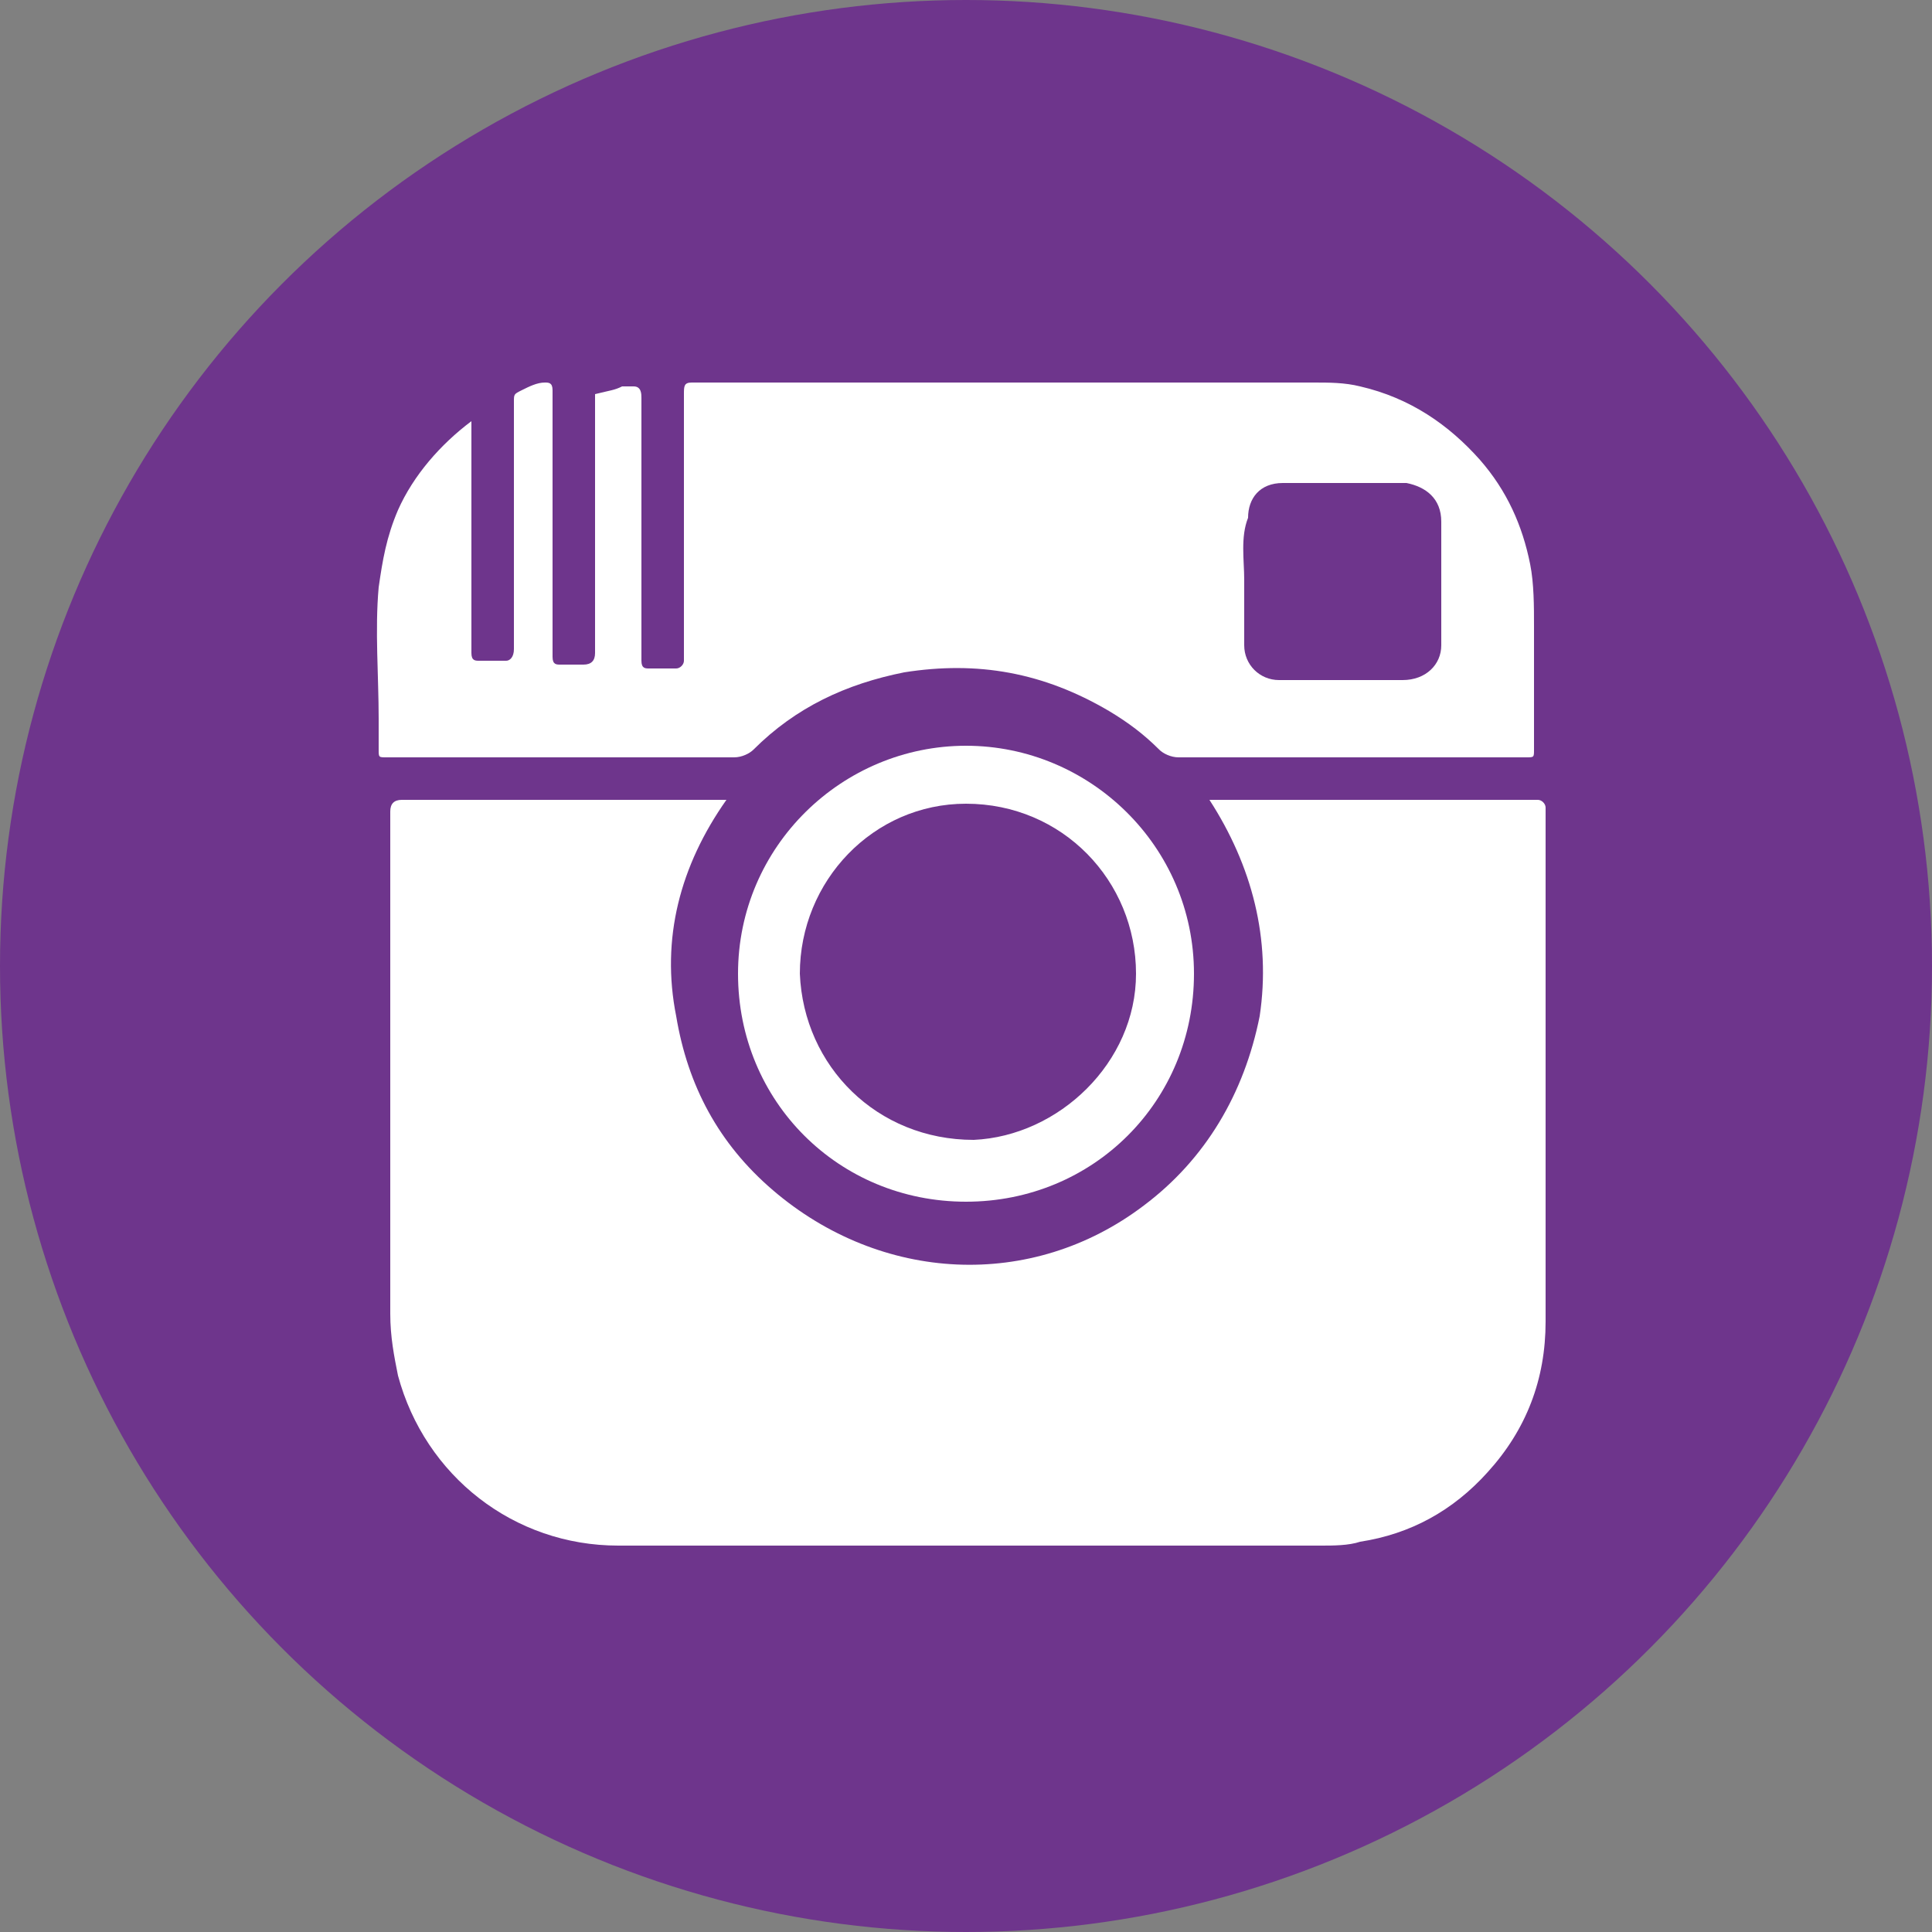 <?xml version="1.0" encoding="utf-8"?>
<!-- Generator: Adobe Illustrator 18.1.0, SVG Export Plug-In . SVG Version: 6.00 Build 0)  -->
<svg version="1.1" xmlns="http://www.w3.org/2000/svg" xmlns:xlink="http://www.w3.org/1999/xlink" x="0px" y="0px"
	 viewBox="0 0 50 50" enable-background="new 0 0 50 50" xml:space="preserve">
<rect x="0" y="0" width="50" height="50" fill="#808080" stroke="none"/>
<g id="INSTAGRAM">
	<circle fill="#6E358C" cx="25" cy="25" r="25"/>
	<g>
		<path fill="#FFFFFF" d="M16.1,10c0.1,0,0.2,0,0.3,0c0.2,0,0.2,0.2,0.2,0.3c0,0,0,0.1,0,0.1c0,0.9,0,1.9,0,2.8c0,1,0,2.1,0,3.1
			c0,0.3,0,0.6,0,0.8c0,0.2,0.1,0.2,0.2,0.2c0.2,0,0.5,0,0.7,0c0.1,0,0.2-0.1,0.2-0.2c0-0.1,0-0.2,0-0.3c0-0.3,0-0.7,0-1
			c0-1.9,0-3.7,0-5.6c0-0.2,0-0.3,0.2-0.3c4.5,0,9,0,13.6,0c0,0,0.1,0,0.1,0c0.8,0,1.6,0,2.4,0c0.4,0,0.8,0,1.2,0.1
			c1.3,0.3,2.3,1,3.1,1.9c0.7,0.8,1.1,1.7,1.3,2.7c0.1,0.5,0.1,1.1,0.1,1.6c0,1.1,0,2.1,0,3.2c0,0.2,0,0.2-0.2,0.2c0,0-0.1,0-0.1,0
			c-3,0-5.9,0-8.9,0c-0.2,0-0.4-0.1-0.5-0.2c-0.4-0.4-0.8-0.7-1.3-1c-1.7-1-3.4-1.3-5.3-1c-1.5,0.3-2.8,0.9-3.9,2
			c-0.1,0.1-0.3,0.2-0.5,0.2c-3,0-6,0-9,0c-0.2,0-0.2,0-0.2-0.2c0-0.3,0-0.5,0-0.8c0-1.1-0.1-2.3,0-3.4c0.1-0.7,0.2-1.3,0.5-2
			c0.4-0.9,1.1-1.7,1.9-2.3c0,0,0,0,0,0c0,0,0,0,0,0c0,1.8,0,3.6,0,5.3c0,0.2,0,0.5,0,0.7c0,0.2,0.1,0.2,0.2,0.2c0.2,0,0.4,0,0.7,0
			c0.1,0,0.2-0.1,0.2-0.3c0-0.1,0-0.2,0-0.3c0-2,0-4,0-6c0,0,0-0.1,0-0.1c0-0.2,0-0.2,0.2-0.3c0.2-0.1,0.4-0.2,0.6-0.2
			c0.1,0,0.2,0,0.2,0.2c0,0.1,0,0.1,0,0.2c0,1.8,0,3.6,0,5.5c0,0.4,0,0.8,0,1.2c0,0.2,0.1,0.2,0.2,0.2c0.2,0,0.4,0,0.6,0
			c0.2,0,0.3-0.1,0.3-0.3c0-0.1,0-0.2,0-0.3c0-1.1,0-2.1,0-3.2c0-1.1,0-2.1,0-3.2C15.8,10.1,15.9,10.1,16.1,10z M32.2,15
			C32.2,15,32.2,15,32.2,15c0,0.6,0,1.1,0,1.7c0,0.5,0.4,0.9,0.9,0.9c1.1,0,2.1,0,3.2,0c0.6,0,1-0.4,1-0.9c0-1.1,0-2.2,0-3.2
			c0-0.6-0.4-0.9-0.9-1c-1.1,0-2.1,0-3.2,0c-0.6,0-0.9,0.4-0.9,0.9C32.1,13.9,32.2,14.5,32.2,15z"/>
		<path fill-rule="evenodd" clip-rule="evenodd" fill="#FFFFFF" d="M18.8,20.7c-1.2,1.7-1.7,3.6-1.3,5.6c0.3,1.8,1.1,3.3,2.5,4.5
			c2.8,2.4,6.7,2.6,9.6,0.4c1.6-1.2,2.6-2.9,3-4.9c0.3-2-0.2-3.9-1.3-5.6c0,0,0.1,0,0.1,0c2.5,0,5,0,7.4,0c0.3,0,0.5,0,0.8,0
			c0.1,0,0.1,0,0.2,0c0.1,0,0.2,0.1,0.2,0.2c0,0.2,0,0.3,0,0.5c0,1.2,0,2.5,0,3.7c0,3,0,6,0,9.1c0,1.5-0.5,2.8-1.5,3.9
			c-0.9,1-2,1.6-3.3,1.8c-0.3,0.1-0.7,0.1-1,0.1c-6.1,0-12.1,0-18.2,0c-2.7,0-5-1.8-5.7-4.4c-0.1-0.5-0.2-1-0.2-1.6
			c0-2.8,0-5.6,0-8.5c0-1.4,0-2.9,0-4.3c0-0.1,0-0.1,0-0.2c0-0.2,0.1-0.3,0.3-0.3c0.2,0,0.4,0,0.6,0c2.6,0,5.1,0,7.7,0
			C18.7,20.7,18.7,20.7,18.8,20.7z"/>
		<path fill-rule="evenodd" clip-rule="evenodd" fill="#FFFFFF" d="M25,19.3c3.2,0,5.9,2.6,5.9,5.9c0,3.3-2.6,5.9-5.9,5.9
			c-3.3,0-5.9-2.6-5.9-5.9C19.1,21.9,21.8,19.3,25,19.3z M29.4,25.2c0-2.4-1.9-4.4-4.4-4.4c-2.4,0-4.3,2-4.3,4.4
			c0.1,2.4,2,4.3,4.5,4.3C27.4,29.4,29.4,27.5,29.4,25.2z"/>
	</g>
</g>
<g id="FACEBOOK" display="none">
	<circle display="inline" fill="#6E358C" cx="25" cy="25" r="25"/>
	<g display="inline">
		<path fill="#FFFFFF" d="M32.5,10l-3.9,0c-4.4,0-7.2,2.9-7.2,7.4v3.4h-3.9c-0.3,0-0.6,0.3-0.6,0.6v4.9c0,0.3,0.3,0.6,0.6,0.6h3.9
			v12.4c0,0.3,0.3,0.6,0.6,0.6h5.1c0.3,0,0.6-0.3,0.6-0.6V26.9h4.6c0.3,0,0.6-0.3,0.6-0.6l0-4.9c0-0.2-0.1-0.3-0.2-0.4
			s-0.3-0.2-0.4-0.2h-4.6v-2.9c0-1.4,0.3-2.1,2.1-2.1l2.6,0c0.3,0,0.6-0.3,0.6-0.6v-4.6C33.1,10.3,32.8,10,32.5,10z"/>
	</g>
</g>
<g id="TWITTER" display="none">
	<g display="inline">
		<circle fill="#6E358C" cx="25" cy="25" r="25"/>
		<g>
			<g>
				<path fill="#FFFFFF" d="M40,15.7c-1.1,0.5-2.3,0.8-3.5,1c1.3-0.8,2.2-2,2.7-3.4c-1.2,0.7-2.5,1.2-3.9,1.5
					c-1.1-1.2-2.7-1.9-4.5-1.9c-3.4,0-6.2,2.8-6.2,6.2c0,0.5,0.1,1,0.2,1.4c-5.1-0.3-9.6-2.7-12.7-6.4c-0.5,0.9-0.8,2-0.8,3.1
					c0,2.1,1.1,4,2.7,5.1c-1,0-2-0.3-2.8-0.8v0.1c0,3,2.1,5.5,4.9,6c-0.5,0.1-1.1,0.2-1.6,0.2c-0.4,0-0.8,0-1.2-0.1
					c0.8,2.4,3.1,4.2,5.7,4.3c-2.1,1.6-4.8,2.6-7.6,2.6c-0.5,0-1,0-1.5-0.1c2.7,1.7,6,2.8,9.4,2.8c11.3,0,17.5-9.4,17.5-17.5l0-0.8
					C38.1,18,39.2,16.9,40,15.7z"/>
			</g>
		</g>
	</g>
</g>
</svg>
